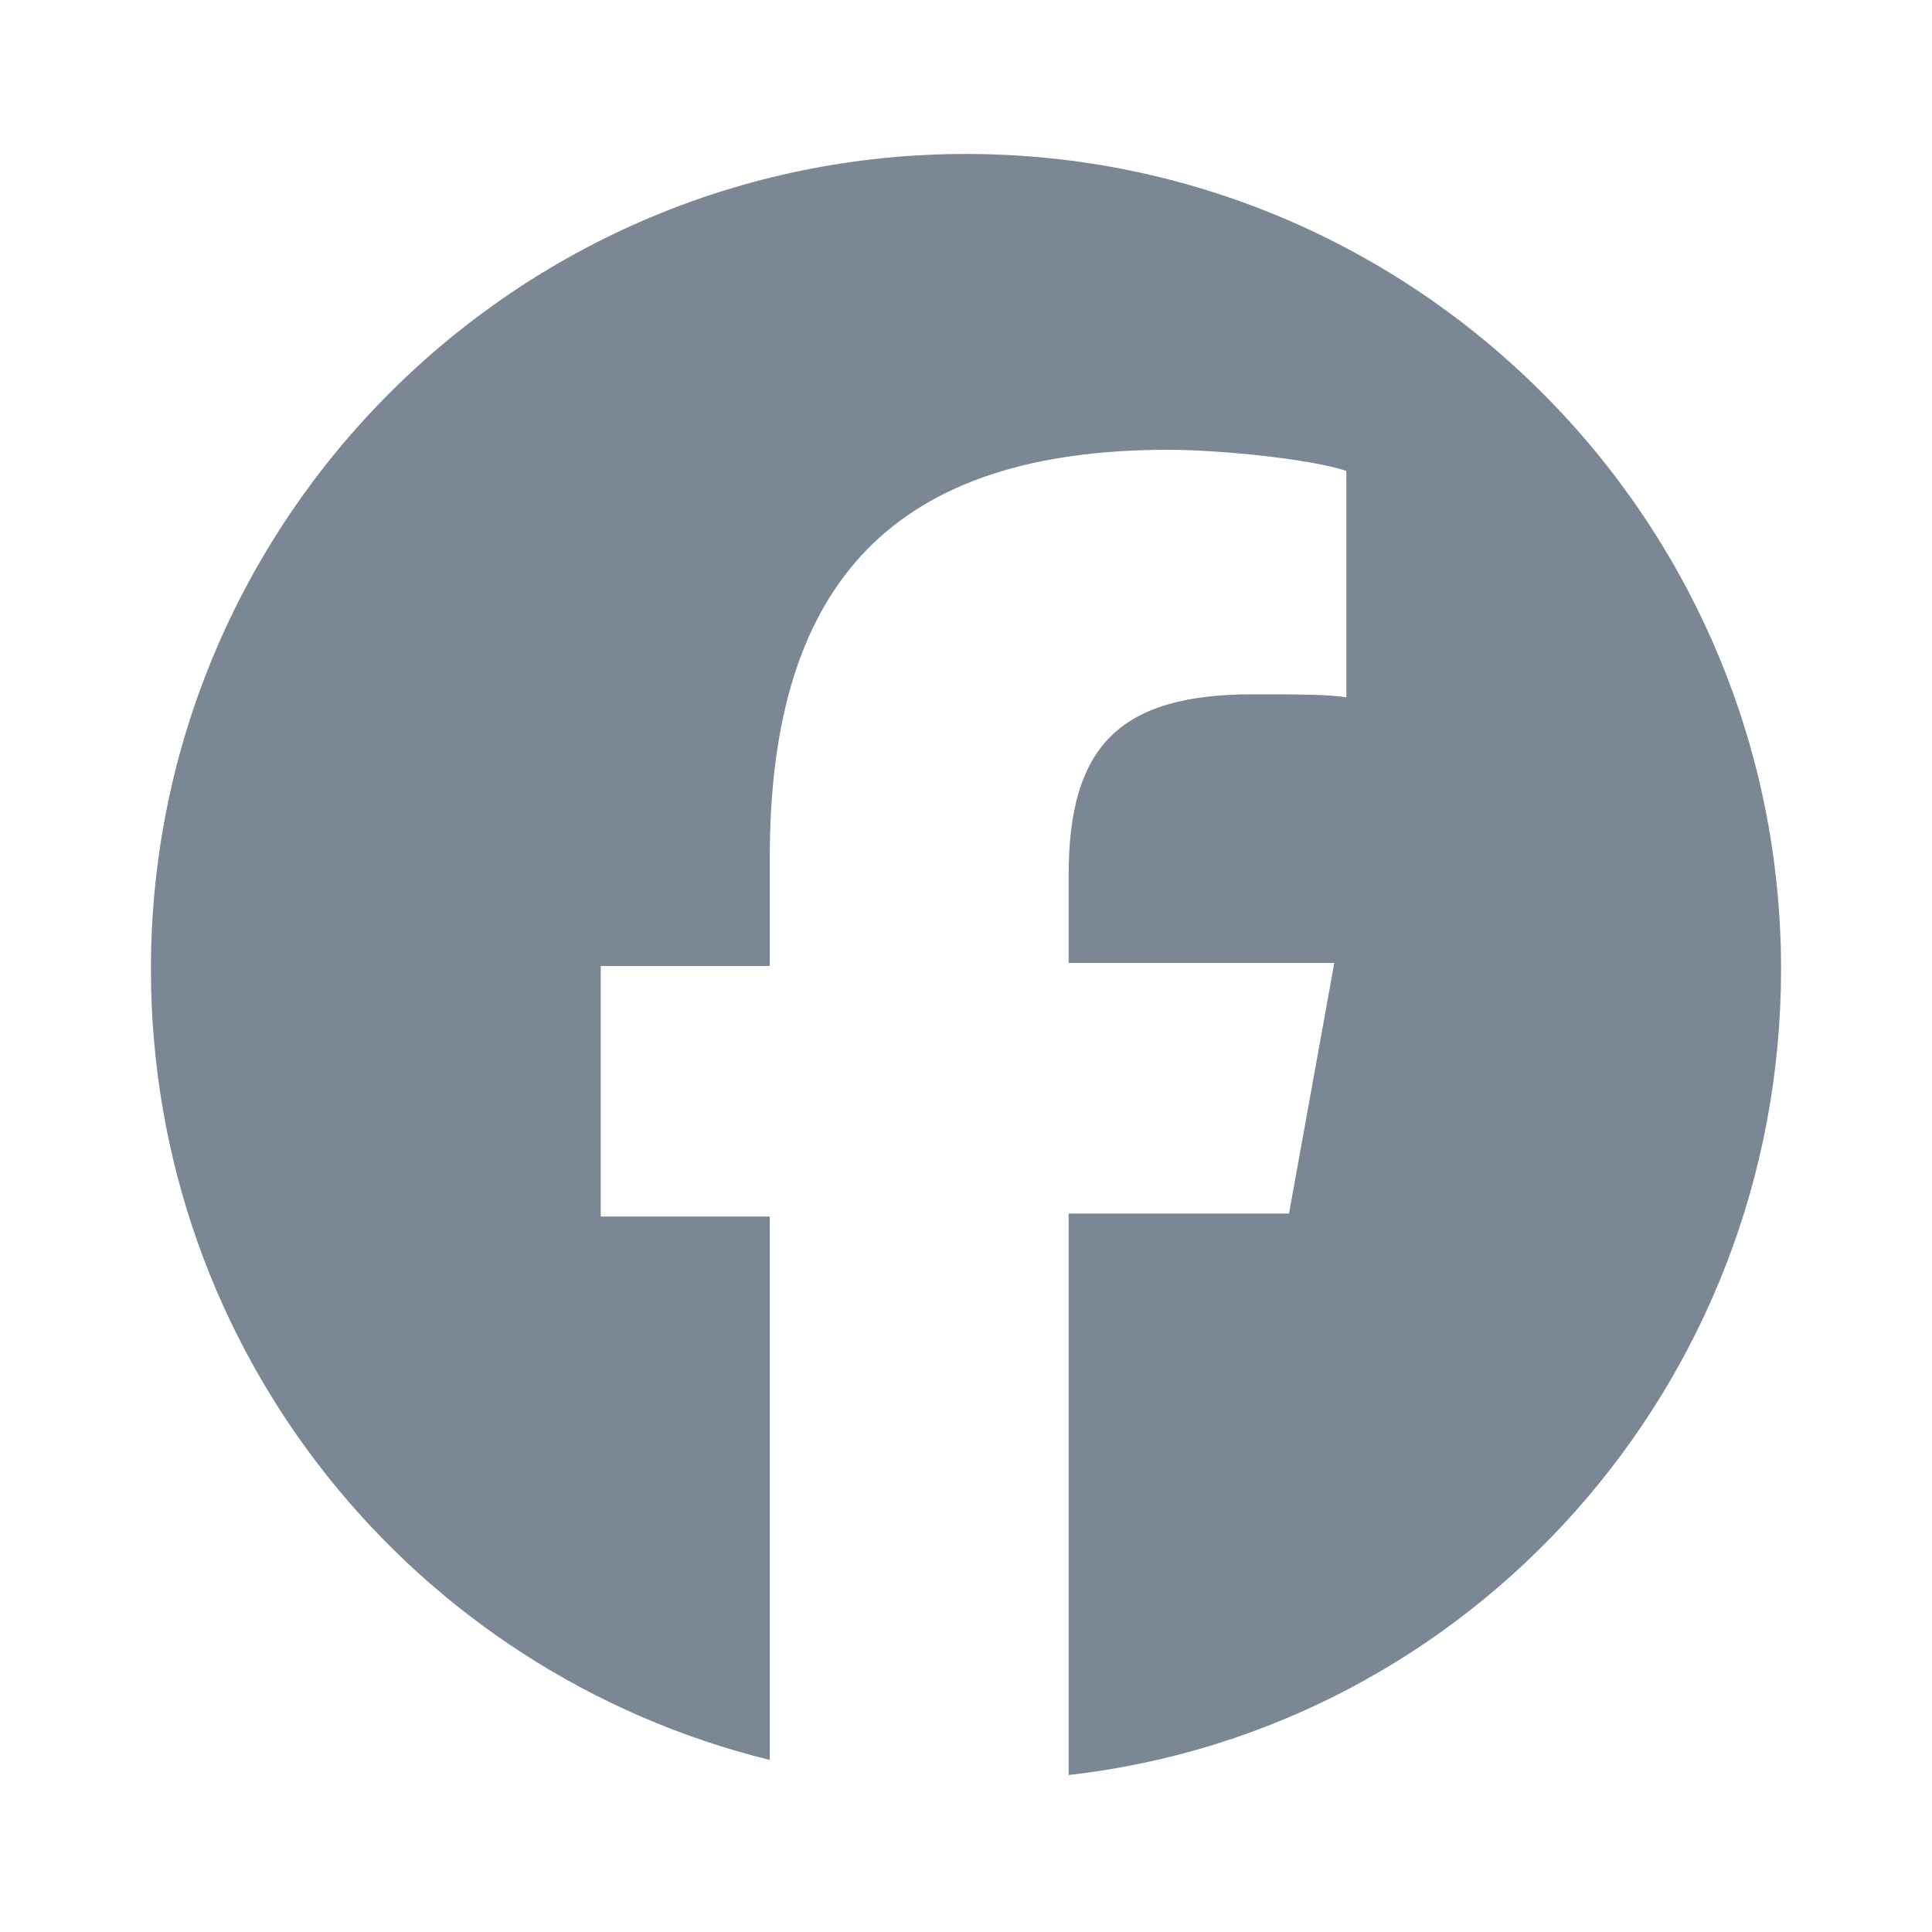 <?xml version="1.0" encoding="utf-8"?>
<!-- Generator: Adobe Illustrator 24.0.1, SVG Export Plug-In . SVG Version: 6.00 Build 0)  -->
<svg version="1.1" id="Layer_1" xmlns="http://www.w3.org/2000/svg" xmlns:xlink="http://www.w3.org/1999/xlink" x="0px" y="0px"
	 viewBox="0 0 64 64" style="enable-background:new 0 0 64 64;" xml:space="preserve">
<style type="text/css">
	.st0{fill:#7B8795;}
</style>
<g>
	<path class="st0" d="M32,5.1c-14.9,0-27,12.1-27,27c0,12.7,8.7,23.3,20.5,26.2v-18h-5.6v-8.3h5.6v-3.6c0-9.2,4.2-13.5,13.2-13.5
		c1.7,0,4.7,0.3,5.9,0.7v7.5c-0.6-0.1-1.7-0.1-3.1-0.1c-4.4,0-6.1,1.7-6.1,6v2.9h8.8l-1.5,8.3h-7.3v18.6C48.7,57.3,59,45.9,59,32.1
		C59,17.2,46.9,5.1,32,5.1z"/>
</g>
</svg>
